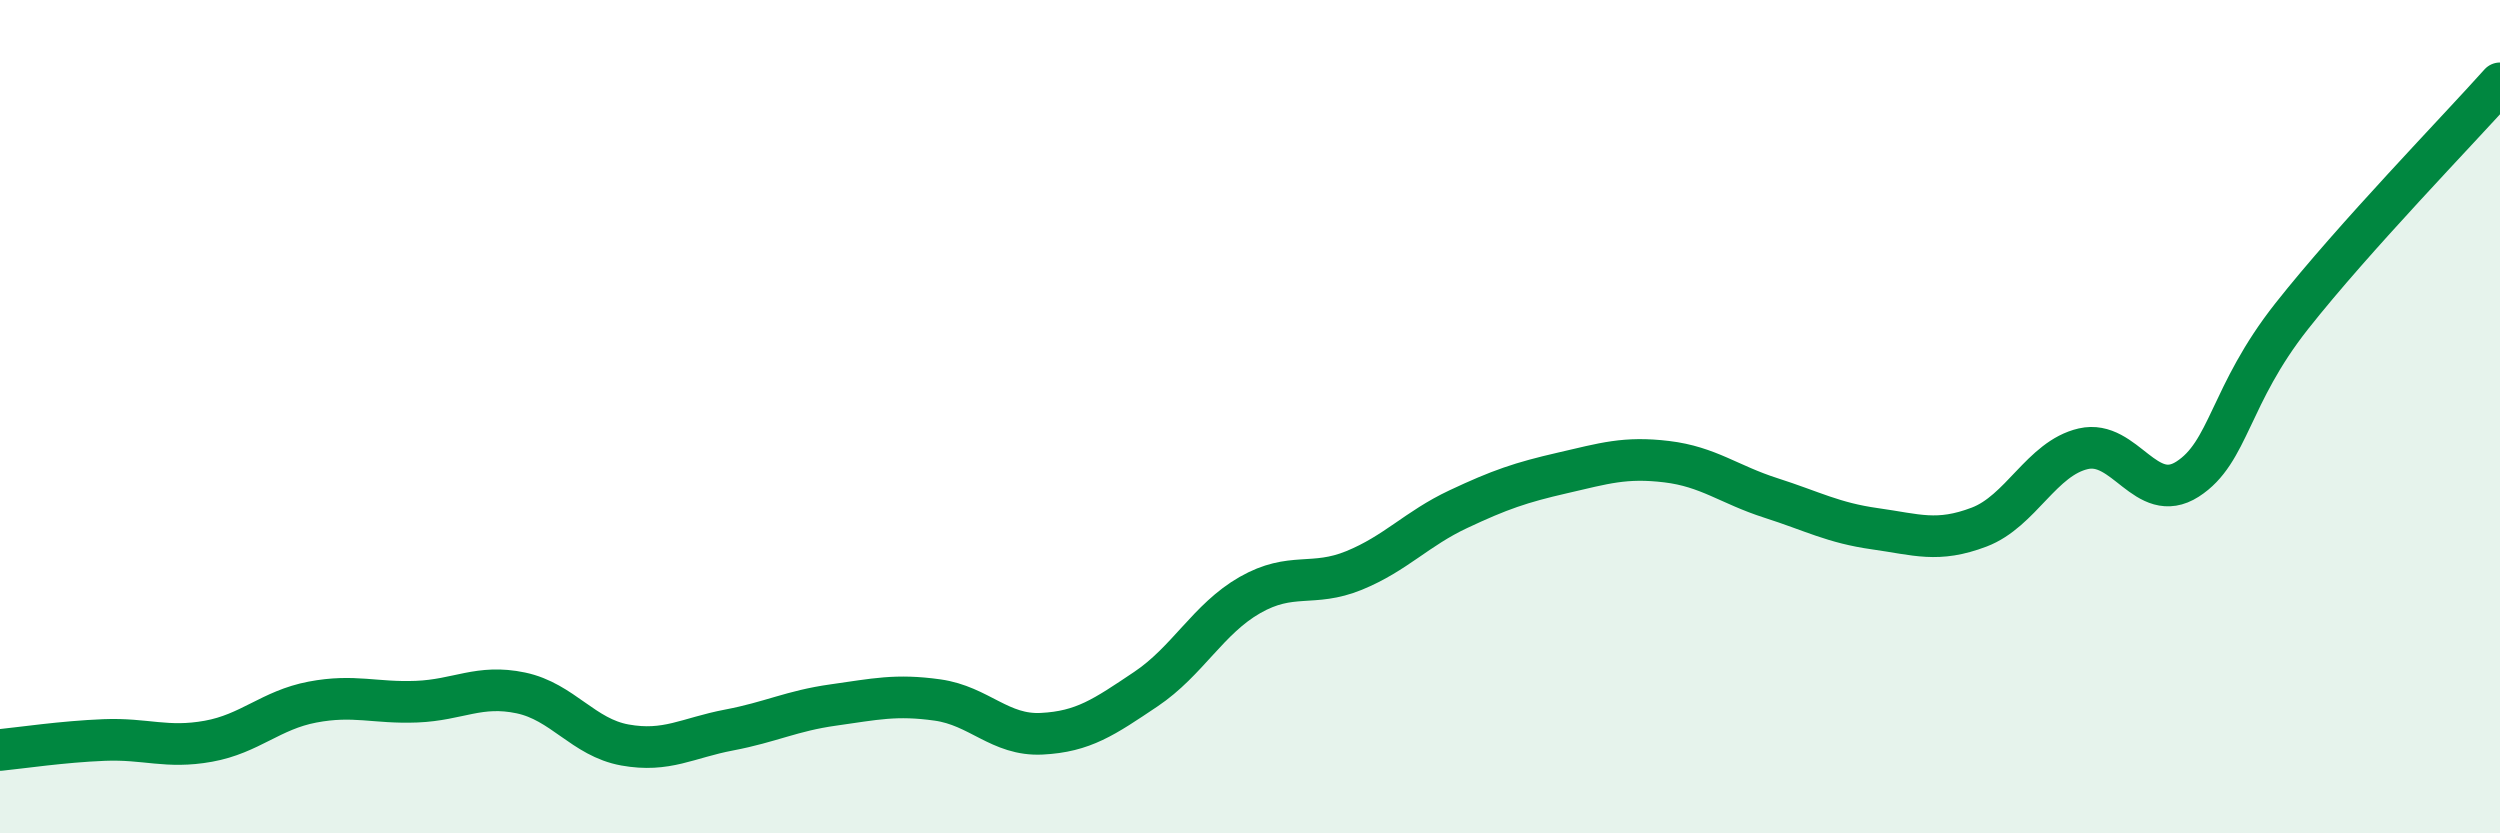 
    <svg width="60" height="20" viewBox="0 0 60 20" xmlns="http://www.w3.org/2000/svg">
      <path
        d="M 0,18 C 0.5,17.95 1.5,17.8 2.5,17.76 C 3.5,17.72 4,17.97 5,17.79 C 6,17.61 6.5,17.04 7.5,16.85 C 8.5,16.66 9,16.88 10,16.84 C 11,16.8 11.5,16.42 12.5,16.63 C 13.5,16.84 14,17.7 15,17.88 C 16,18.06 16.5,17.71 17.5,17.52 C 18.5,17.33 19,17.06 20,16.92 C 21,16.78 21.5,16.66 22.5,16.8 C 23.5,16.94 24,17.66 25,17.61 C 26,17.56 26.5,17.21 27.5,16.54 C 28.5,15.87 29,14.85 30,14.28 C 31,13.71 31.5,14.1 32.5,13.69 C 33.5,13.28 34,12.69 35,12.22 C 36,11.75 36.5,11.58 37.5,11.35 C 38.5,11.12 39,10.96 40,11.08 C 41,11.2 41.5,11.63 42.5,11.95 C 43.5,12.27 44,12.55 45,12.69 C 46,12.83 46.5,13.03 47.5,12.65 C 48.5,12.27 49,11 50,10.77 C 51,10.54 51.5,12.14 52.5,11.5 C 53.5,10.86 53.5,9.49 55,7.59 C 56.5,5.69 59,3.12 60,2L60 20L0 20Z"
        fill="#008740"
        opacity="0.1"
        stroke-linecap="round"
        stroke-linejoin="round"
      />
      <path
        d="M 0,18 C 0.5,17.95 1.5,17.8 2.5,17.76 C 3.5,17.72 4,17.97 5,17.79 C 6,17.61 6.5,17.04 7.5,16.85 C 8.5,16.66 9,16.88 10,16.84 C 11,16.8 11.5,16.42 12.5,16.63 C 13.5,16.84 14,17.7 15,17.88 C 16,18.06 16.5,17.71 17.5,17.52 C 18.5,17.33 19,17.06 20,16.92 C 21,16.78 21.5,16.66 22.5,16.8 C 23.5,16.94 24,17.66 25,17.61 C 26,17.56 26.5,17.21 27.5,16.54 C 28.5,15.87 29,14.85 30,14.28 C 31,13.71 31.5,14.1 32.5,13.69 C 33.5,13.28 34,12.69 35,12.22 C 36,11.75 36.5,11.58 37.5,11.35 C 38.5,11.12 39,10.96 40,11.08 C 41,11.2 41.5,11.63 42.5,11.95 C 43.5,12.27 44,12.55 45,12.69 C 46,12.83 46.5,13.03 47.5,12.65 C 48.5,12.27 49,11 50,10.77 C 51,10.54 51.5,12.14 52.5,11.5 C 53.5,10.86 53.5,9.49 55,7.59 C 56.5,5.69 59,3.12 60,2"
        stroke="#008740"
        stroke-width="1"
        fill="none"
        stroke-linecap="round"
        stroke-linejoin="round"
      />
    </svg>
  